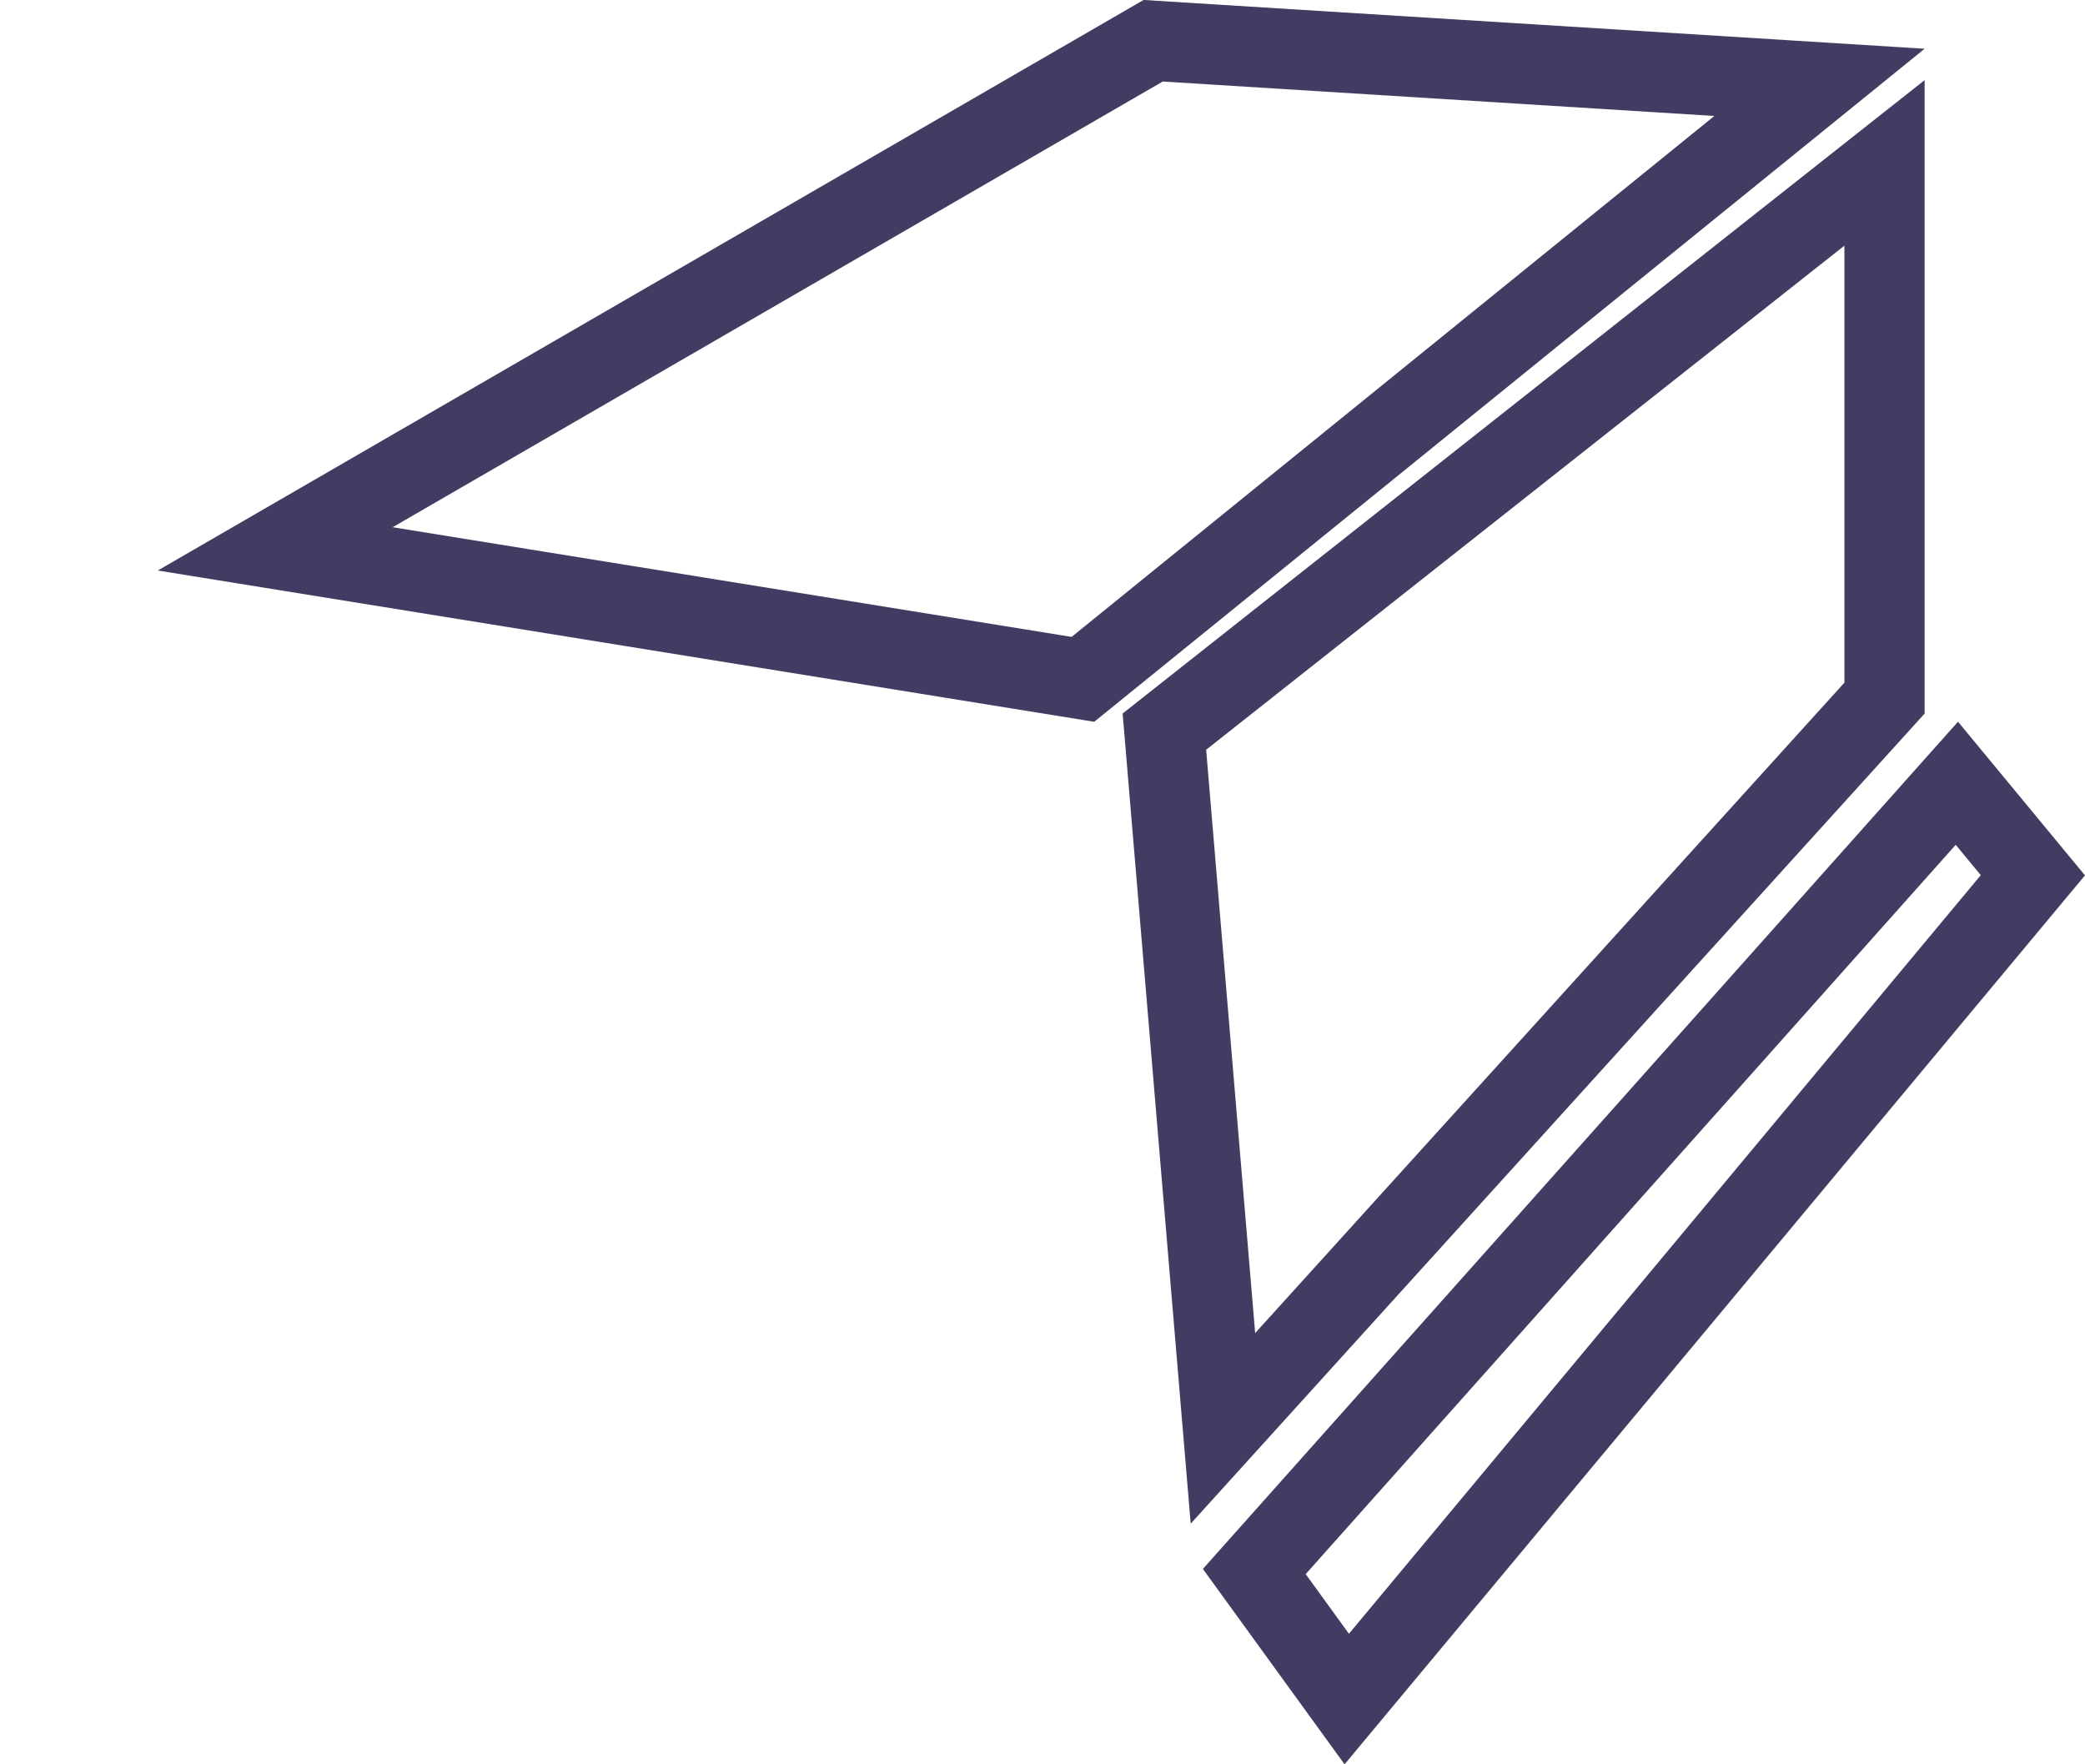 <svg width="26" height="22" viewBox="0 0 26 22" fill="none" xmlns="http://www.w3.org/2000/svg">
<path d="M23.5 8.705L15.25 17.811L14.52 9.123L23.5 2.031V8.705Z" stroke="#423C63"/>
<path d="M22.689 1.027L13.504 8.471L3.432 6.844L14.38 0.508L22.689 1.027Z" stroke="#423C63"/>
<path d="M25.35 10.914L16.794 21.186L15.641 19.596L24.402 9.767L25.35 10.914Z" stroke="#423C63"/>
</svg>
